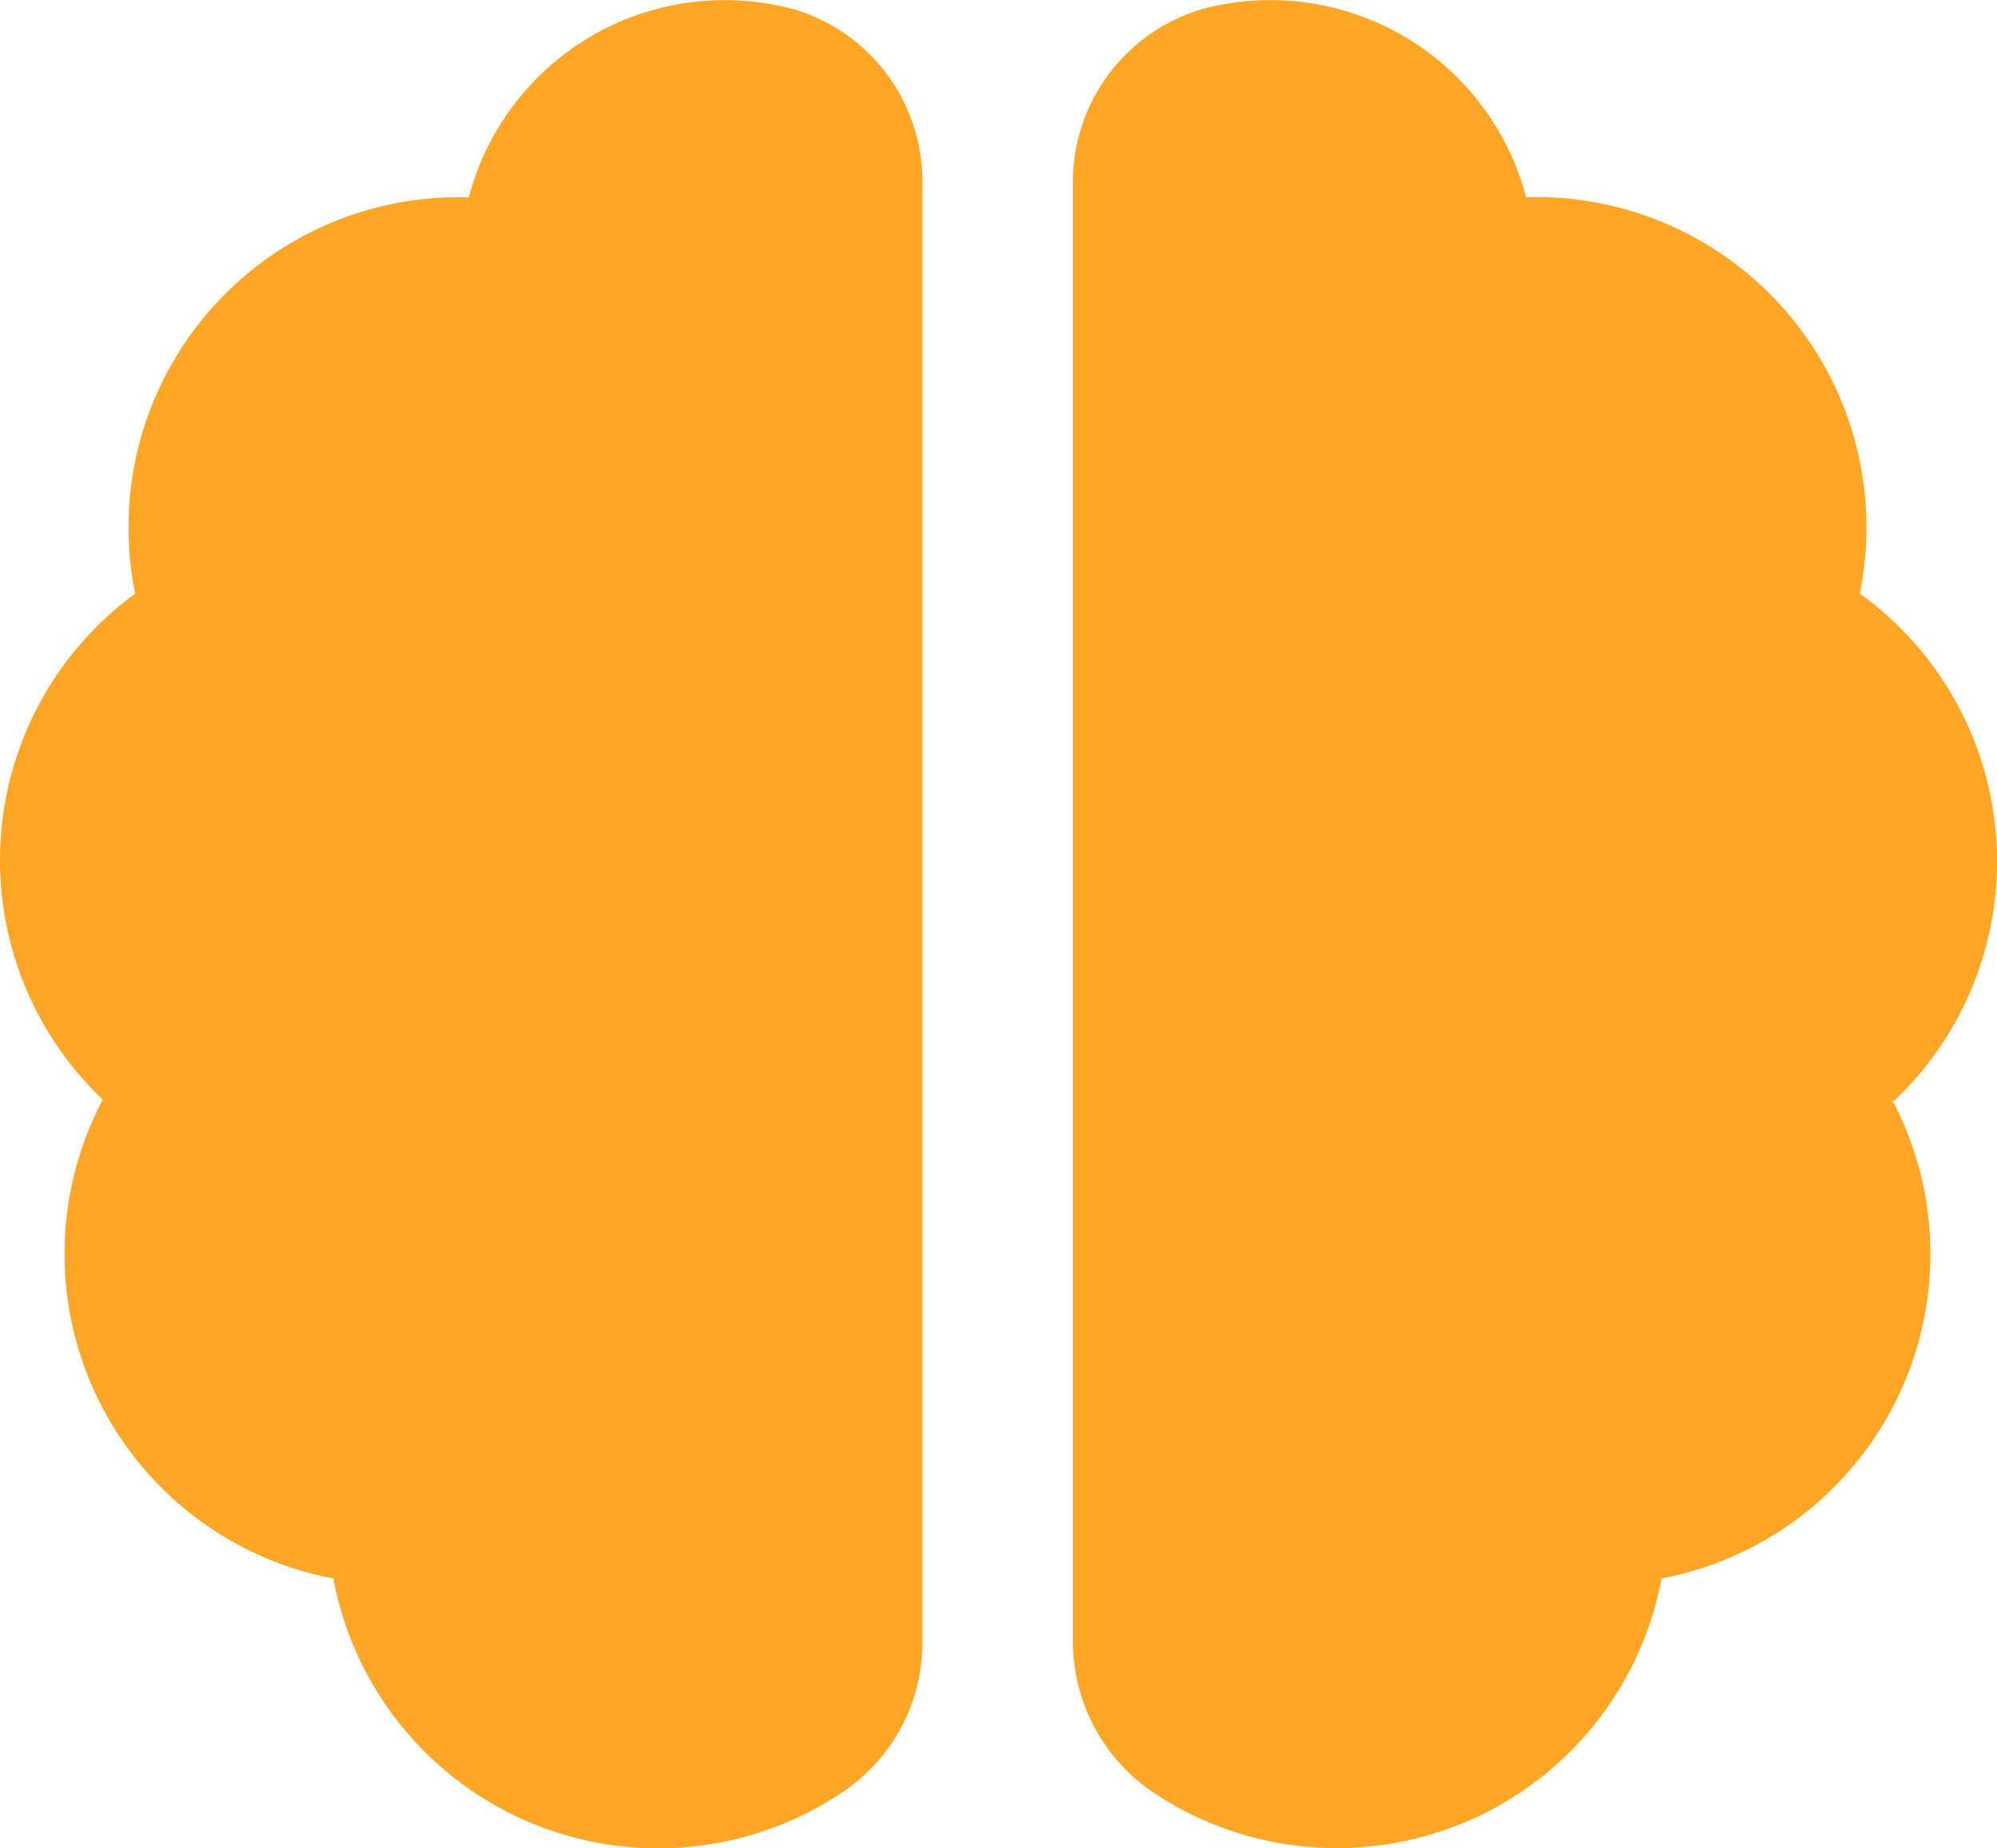 <?xml version="1.0" encoding="UTF-8"?> <svg xmlns="http://www.w3.org/2000/svg" width="49.839" height="46.135" viewBox="0 0 49.839 46.135"><g id="Raggruppa_129" data-name="Raggruppa 129" transform="translate(0 0)"><path id="Tracciato_112" data-name="Tracciato 112" d="M398.583,44.128c.009-.009.017-.018.026-.027-.009-.019-.017-.037-.026-.056Z" transform="translate(-355.125 -16.6)" fill="#ffa627"></path><path id="Tracciato_113" data-name="Tracciato 113" d="M358.056,6.192A6.6,6.6,0,0,0,350,10.9a8.245,8.245,0,0,0-8.327,9.893,8.247,8.247,0,0,0-.808,12.63,8.247,8.247,0,0,0,5.755,11.955,8.246,8.246,0,0,0,12.8,5.27,4.494,4.494,0,0,0,1.9-3.706V10.565a4.479,4.479,0,0,0-3.22-4.363l-.038-.01" transform="translate(-338.3 -5.974)" fill="#ffa627"></path><path id="Tracciato_114" data-name="Tracciato 114" d="M395.08,20.791a8.244,8.244,0,0,0-8.327-9.893,6.6,6.6,0,0,0-7.974-4.726,4.5,4.5,0,0,0-3.337,4.4v36.36a4.554,4.554,0,0,0,2.015,3.793,8.244,8.244,0,0,0,12.676-5.348,8.242,8.242,0,0,0,5.781-11.9c-.009.009-.017.019-.026.027v-.083c.009.019.016.037.026.056a8.237,8.237,0,0,0-.834-12.686" transform="translate(-348.666 -5.975)" fill="#ffa627"></path></g></svg> 